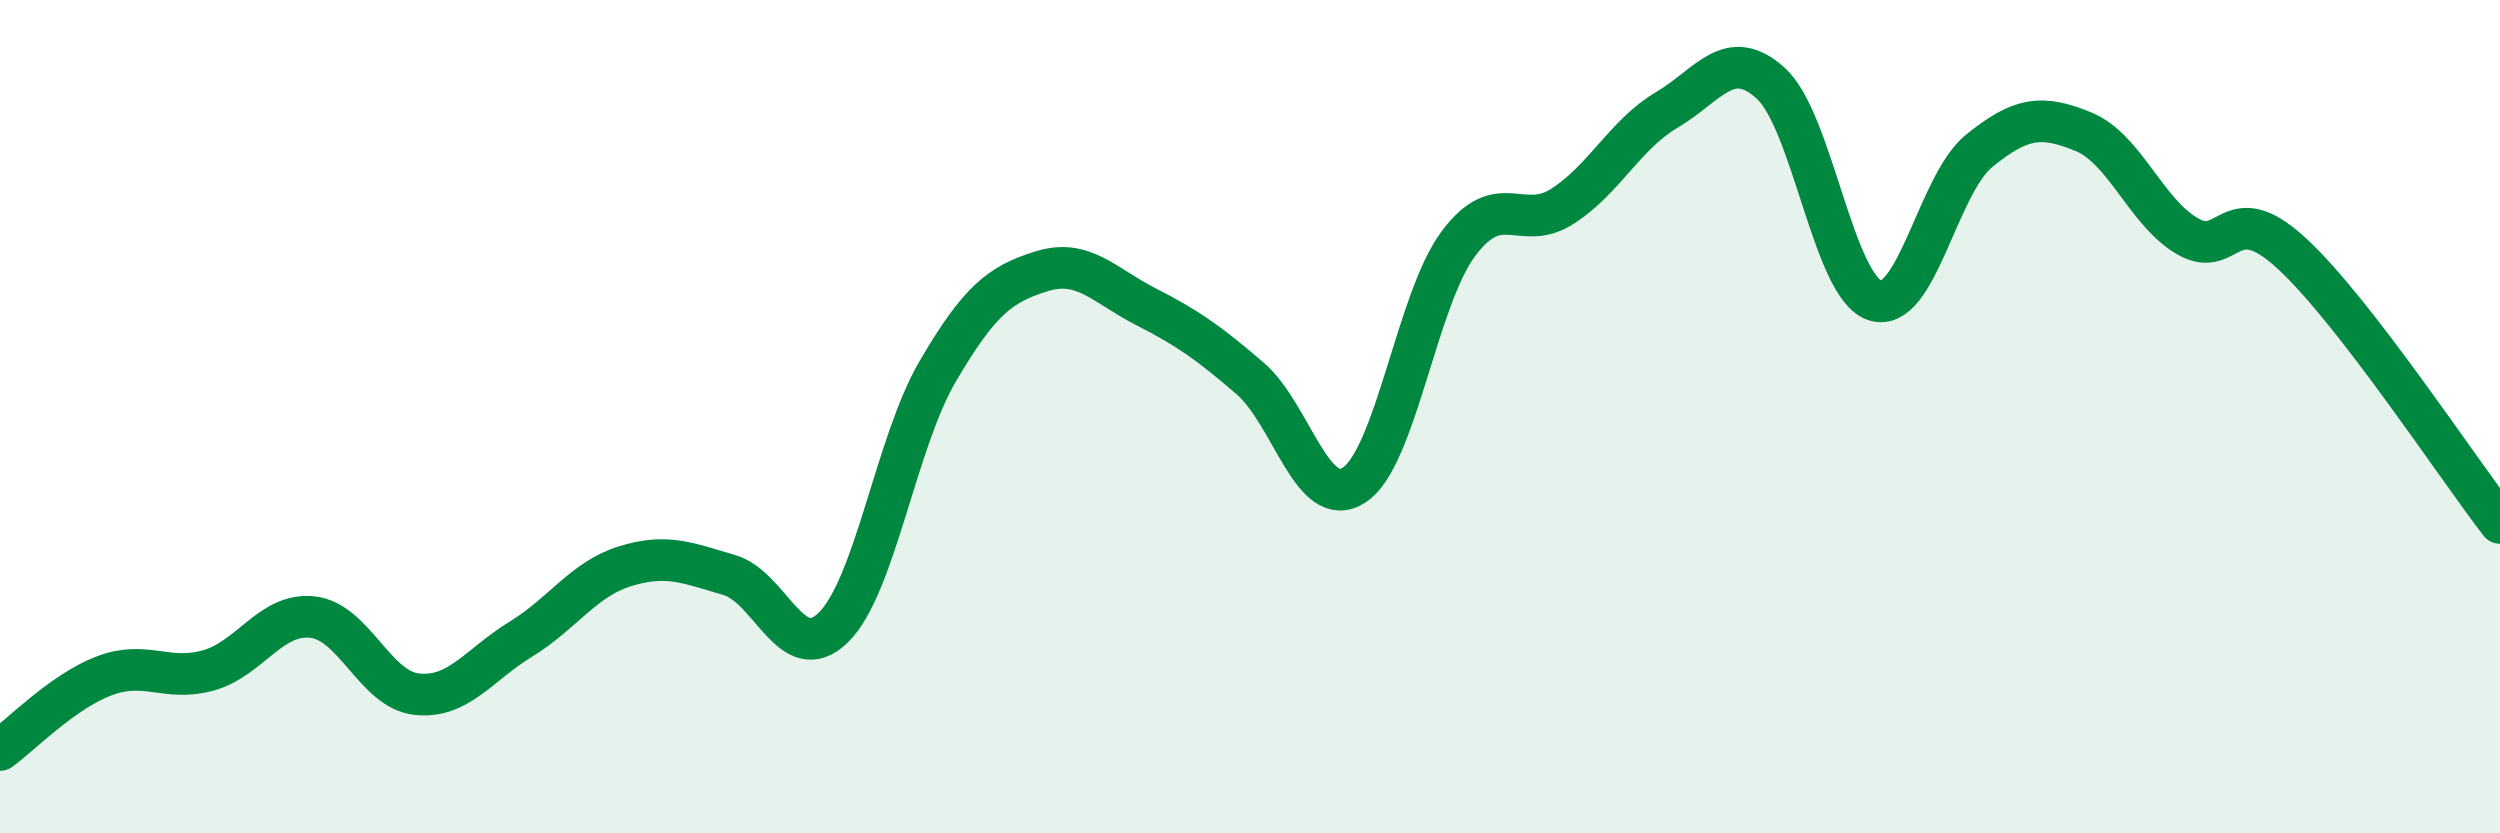 
    <svg width="60" height="20" viewBox="0 0 60 20" xmlns="http://www.w3.org/2000/svg">
      <path
        d="M 0,18 C 0.5,17.64 1.5,16.6 2.5,16.22 C 3.5,15.84 4,16.37 5,16.09 C 6,15.81 6.5,14.7 7.5,14.81 C 8.5,14.92 9,16.55 10,16.66 C 11,16.77 11.5,15.95 12.5,15.34 C 13.5,14.73 14,13.9 15,13.59 C 16,13.28 16.5,13.51 17.5,13.8 C 18.5,14.09 19,16.04 20,15.06 C 21,14.08 21.5,10.63 22.5,8.92 C 23.5,7.21 24,6.82 25,6.51 C 26,6.2 26.5,6.85 27.5,7.36 C 28.5,7.87 29,8.22 30,9.08 C 31,9.94 31.5,12.29 32.5,11.64 C 33.5,10.99 34,7.19 35,5.85 C 36,4.51 36.5,5.59 37.5,4.95 C 38.5,4.31 39,3.23 40,2.64 C 41,2.05 41.5,1.09 42.5,2 C 43.5,2.91 44,6.89 45,7.21 C 46,7.53 46.5,4.43 47.5,3.62 C 48.5,2.81 49,2.75 50,3.16 C 51,3.57 51.5,5.09 52.5,5.67 C 53.5,6.25 53.5,4.7 55,6.08 C 56.5,7.46 59,11.26 60,12.55L60 20L0 20Z"
        fill="#008740"
        opacity="0.1"
        stroke-linecap="round"
        stroke-linejoin="round"
      />
      <path
        d="M 0,18 C 0.5,17.64 1.5,16.6 2.5,16.22 C 3.5,15.84 4,16.37 5,16.09 C 6,15.81 6.5,14.7 7.5,14.81 C 8.5,14.92 9,16.55 10,16.66 C 11,16.77 11.5,15.95 12.5,15.34 C 13.5,14.73 14,13.9 15,13.59 C 16,13.28 16.5,13.51 17.5,13.8 C 18.5,14.09 19,16.04 20,15.06 C 21,14.08 21.5,10.63 22.5,8.92 C 23.5,7.21 24,6.82 25,6.51 C 26,6.2 26.5,6.85 27.5,7.36 C 28.5,7.87 29,8.22 30,9.08 C 31,9.94 31.5,12.29 32.5,11.64 C 33.5,10.99 34,7.19 35,5.85 C 36,4.51 36.5,5.59 37.5,4.95 C 38.5,4.31 39,3.23 40,2.64 C 41,2.05 41.5,1.09 42.5,2 C 43.5,2.91 44,6.89 45,7.21 C 46,7.53 46.5,4.43 47.5,3.62 C 48.5,2.81 49,2.75 50,3.16 C 51,3.57 51.5,5.09 52.5,5.67 C 53.5,6.25 53.5,4.7 55,6.08 C 56.5,7.46 59,11.26 60,12.55"
        stroke="#008740"
        stroke-width="1"
        fill="none"
        stroke-linecap="round"
        stroke-linejoin="round"
      />
    </svg>
  